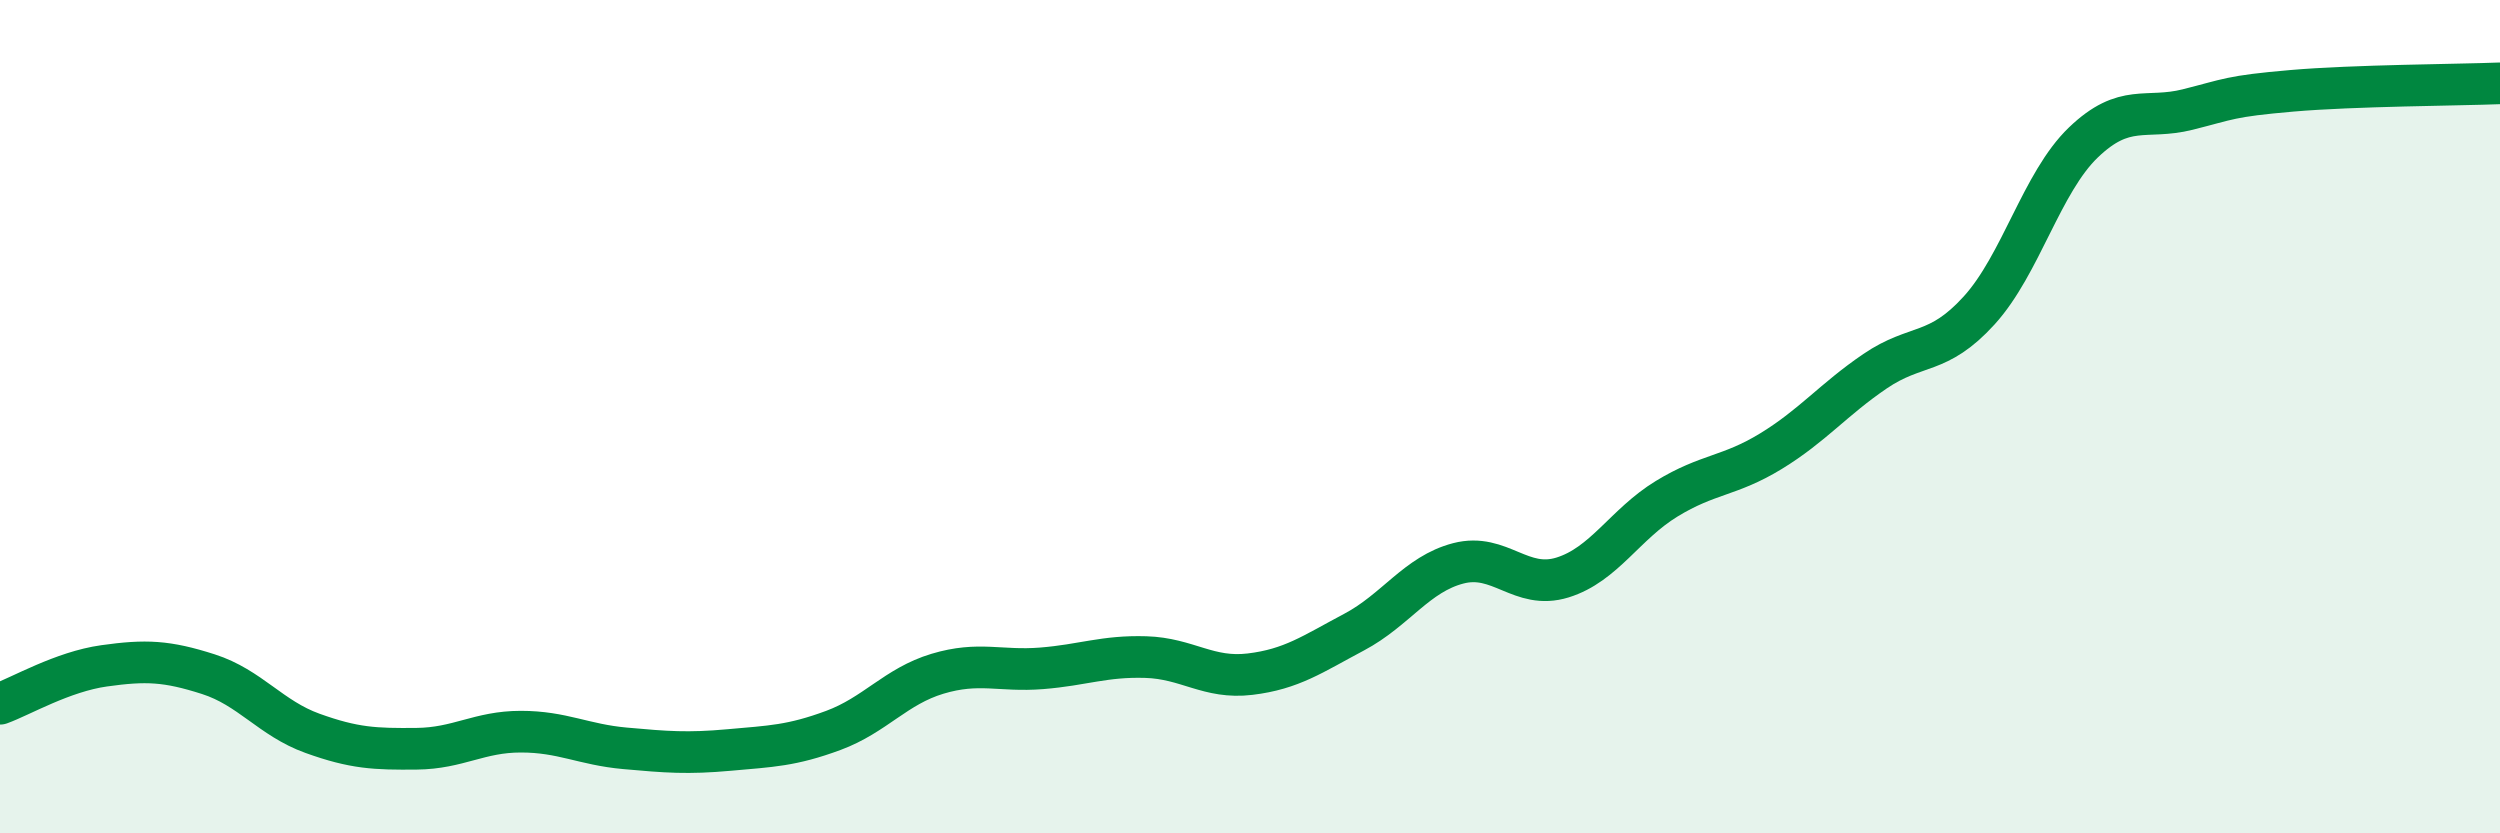 
    <svg width="60" height="20" viewBox="0 0 60 20" xmlns="http://www.w3.org/2000/svg">
      <path
        d="M 0,16.89 C 0.5,16.71 1.5,16.12 2.5,15.98 C 3.5,15.84 4,15.86 5,16.18 C 6,16.5 6.5,17.24 7.5,17.6 C 8.5,17.96 9,17.98 10,17.97 C 11,17.96 11.5,17.56 12.5,17.56 C 13.5,17.56 14,17.87 15,17.96 C 16,18.05 16.5,18.09 17.5,18 C 18.5,17.91 19,17.9 20,17.53 C 21,17.16 21.5,16.47 22.5,16.17 C 23.5,15.87 24,16.12 25,16.04 C 26,15.96 26.5,15.74 27.5,15.77 C 28.5,15.8 29,16.3 30,16.18 C 31,16.06 31.5,15.7 32.5,15.17 C 33.5,14.64 34,13.78 35,13.52 C 36,13.26 36.5,14.17 37.5,13.86 C 38.5,13.55 39,12.58 40,11.97 C 41,11.36 41.5,11.44 42.5,10.83 C 43.5,10.22 44,9.59 45,8.91 C 46,8.23 46.5,8.55 47.5,7.45 C 48.5,6.35 49,4.38 50,3.42 C 51,2.46 51.5,2.88 52.5,2.63 C 53.5,2.38 53.5,2.31 55,2.18 C 56.5,2.05 59,2.04 60,2L60 20L0 20Z"
        fill="#008740"
        opacity="0.1"
        stroke-linecap="round"
        stroke-linejoin="round"
      />
      <path
        d="M 0,16.89 C 0.5,16.71 1.5,16.12 2.5,15.98 C 3.5,15.84 4,15.86 5,16.18 C 6,16.5 6.5,17.24 7.5,17.6 C 8.5,17.96 9,17.98 10,17.97 C 11,17.96 11.5,17.56 12.5,17.56 C 13.5,17.56 14,17.87 15,17.96 C 16,18.05 16.5,18.09 17.5,18 C 18.5,17.91 19,17.9 20,17.53 C 21,17.16 21.5,16.47 22.5,16.17 C 23.5,15.87 24,16.12 25,16.04 C 26,15.96 26.5,15.74 27.5,15.77 C 28.5,15.8 29,16.3 30,16.18 C 31,16.06 31.5,15.7 32.5,15.17 C 33.5,14.64 34,13.78 35,13.52 C 36,13.26 36.5,14.17 37.5,13.86 C 38.5,13.55 39,12.58 40,11.97 C 41,11.36 41.5,11.44 42.5,10.83 C 43.5,10.22 44,9.59 45,8.91 C 46,8.23 46.5,8.55 47.5,7.45 C 48.5,6.35 49,4.38 50,3.42 C 51,2.46 51.5,2.88 52.5,2.63 C 53.5,2.38 53.5,2.31 55,2.18 C 56.5,2.05 59,2.04 60,2"
        stroke="#008740"
        stroke-width="1"
        fill="none"
        stroke-linecap="round"
        stroke-linejoin="round"
      />
    </svg>
  